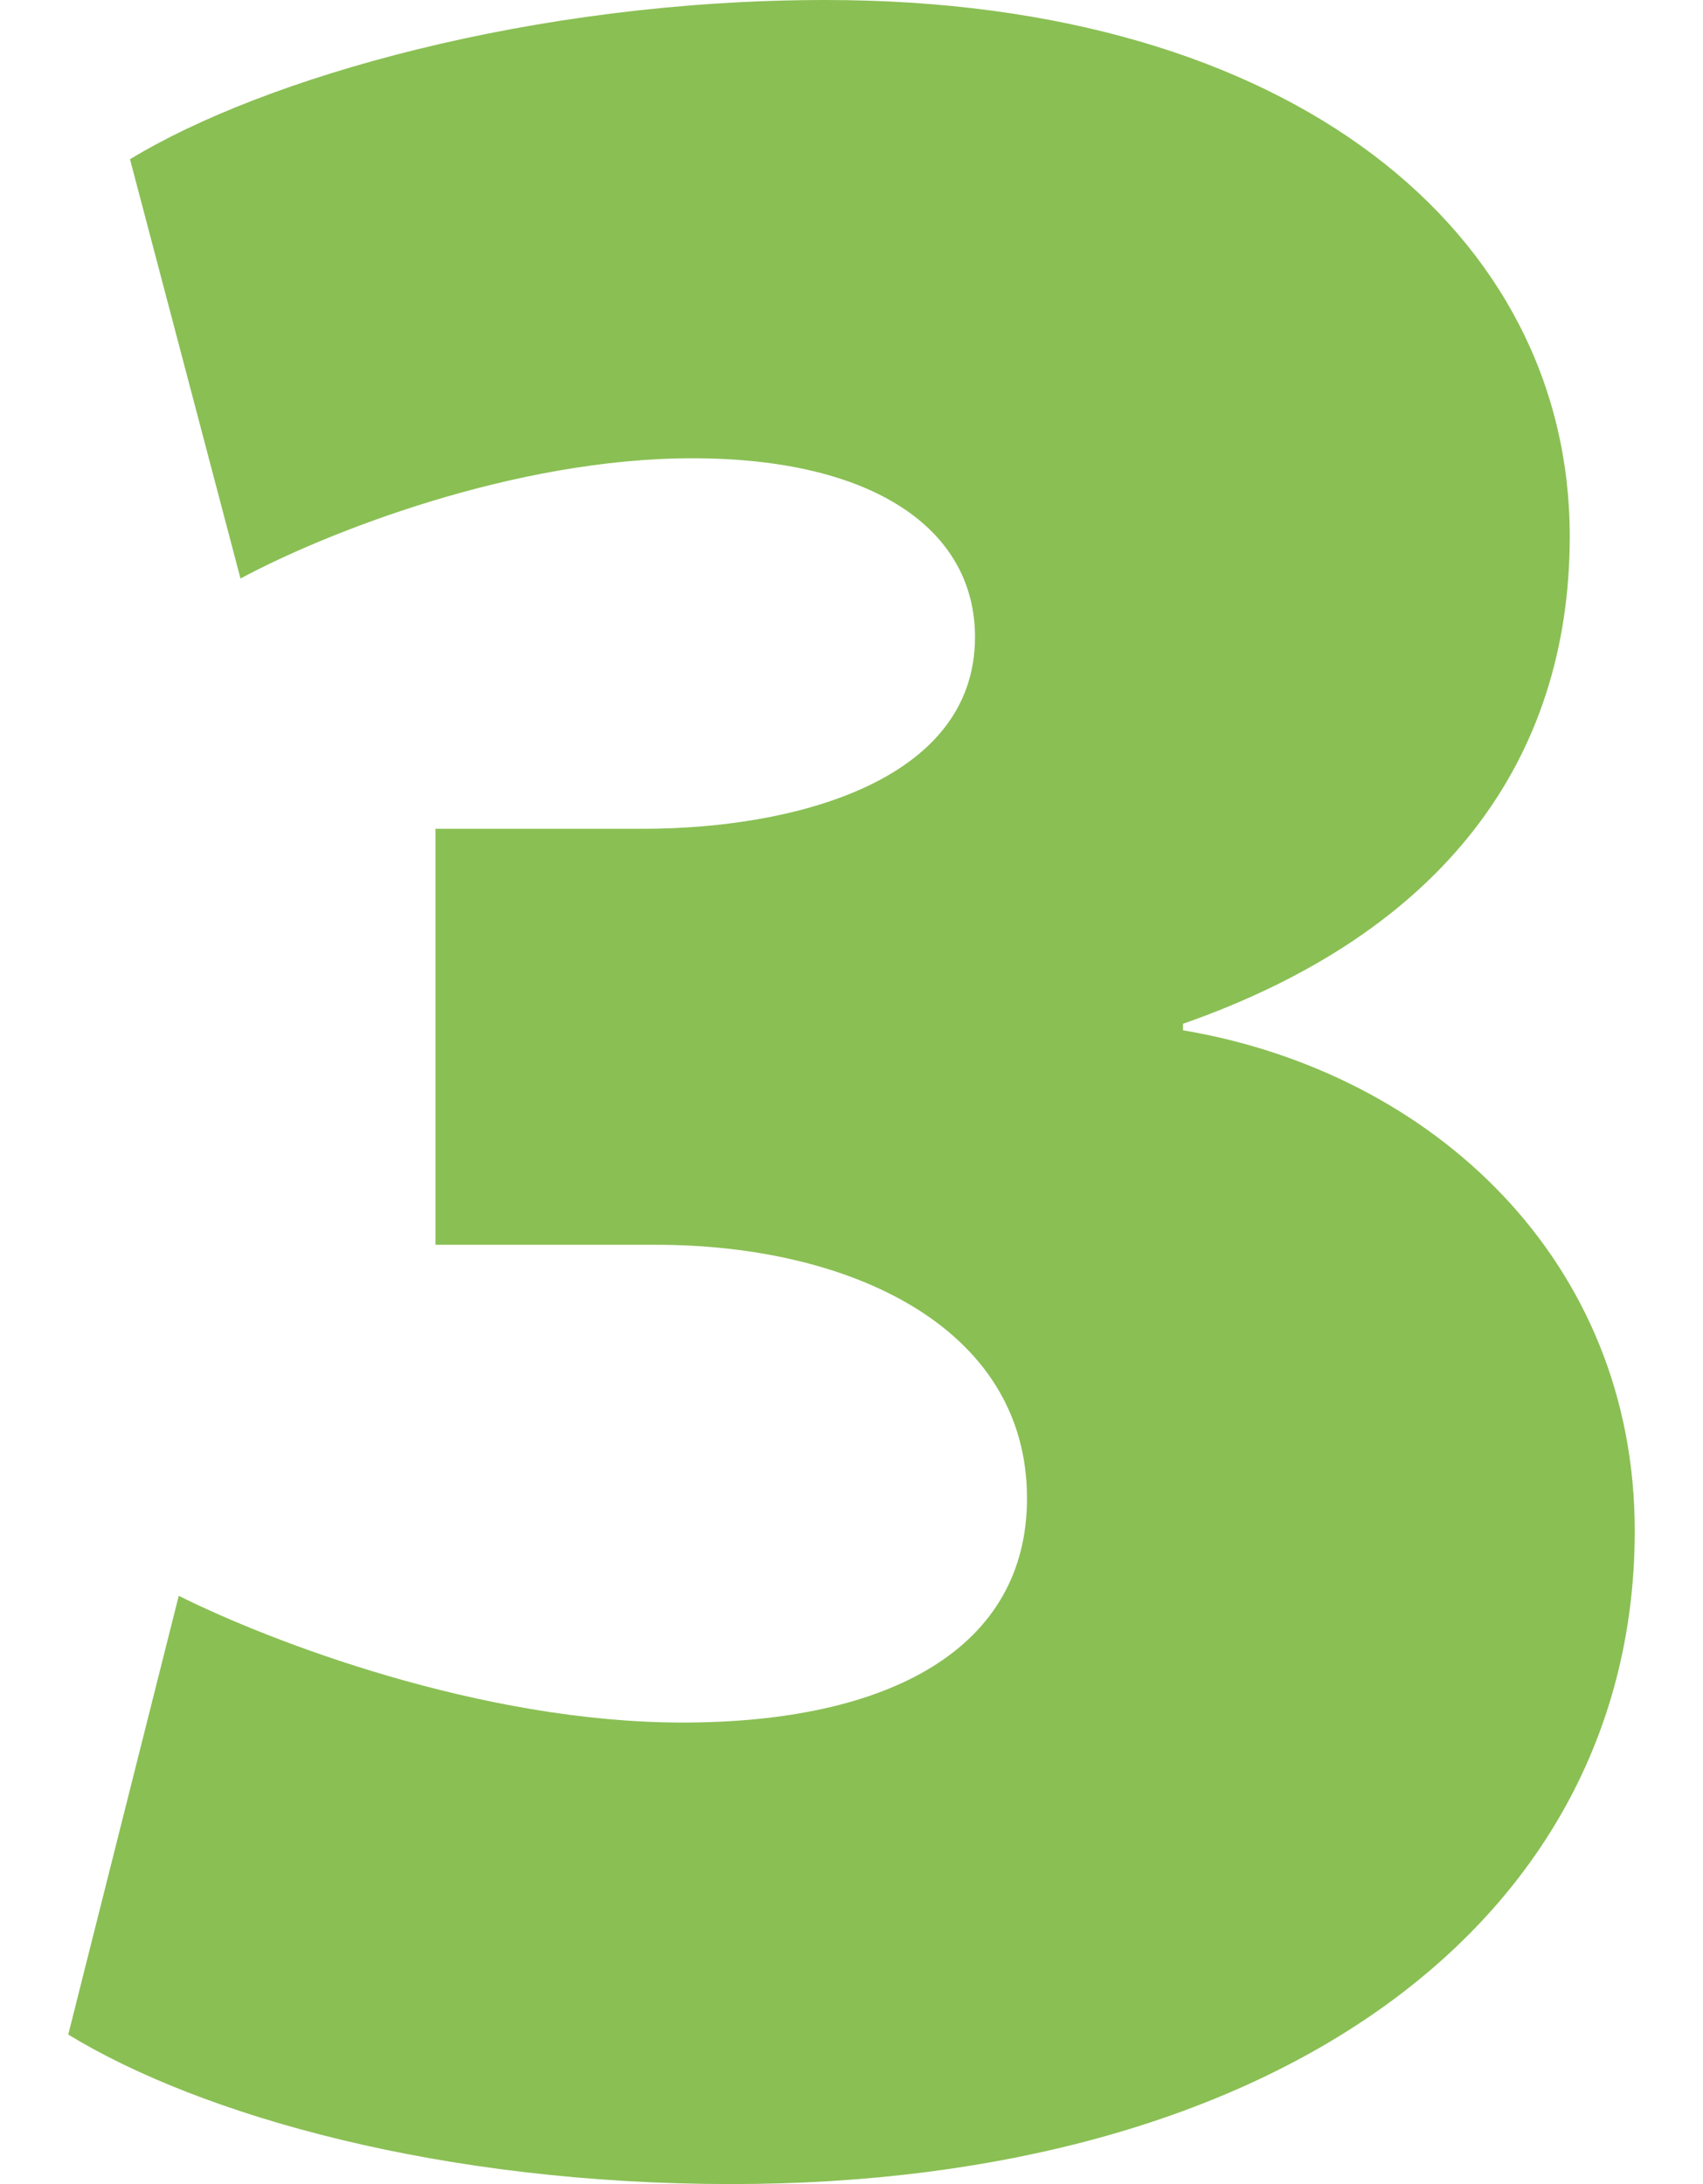 <?xml version="1.0" encoding="UTF-8"?><svg id="Layer_1" xmlns="http://www.w3.org/2000/svg" viewBox="0 0 52.4 67.2"><path d="m2.1,62.6l3.4-13.5c2.8,1.4,9.3,3.9,15.5,3.9,6.4,0,10.6-2.3,10.6-6.9,0-5.3-5.5-7.8-11.4-7.8h-6.8v-12.8h6.4c4.5,0,10.2-1.4,10.2-5.9,0-3.3-3.1-5.5-8.7-5.5-5.5,0-11.3,2.3-13.9,3.7L4,4.9C8.1,2.4,16.4,0,25.4,0c14.4,0,22.9,7.2,22.9,16.5,0,6.9-3.9,12.2-11.9,15v.2c7.7,1.3,13.9,7.1,13.9,15.4,0,12-11,20.1-27.8,20.1-8.9,0-16.3-2.1-20.4-4.6Z" style="fill:#8abf54;"/></svg>